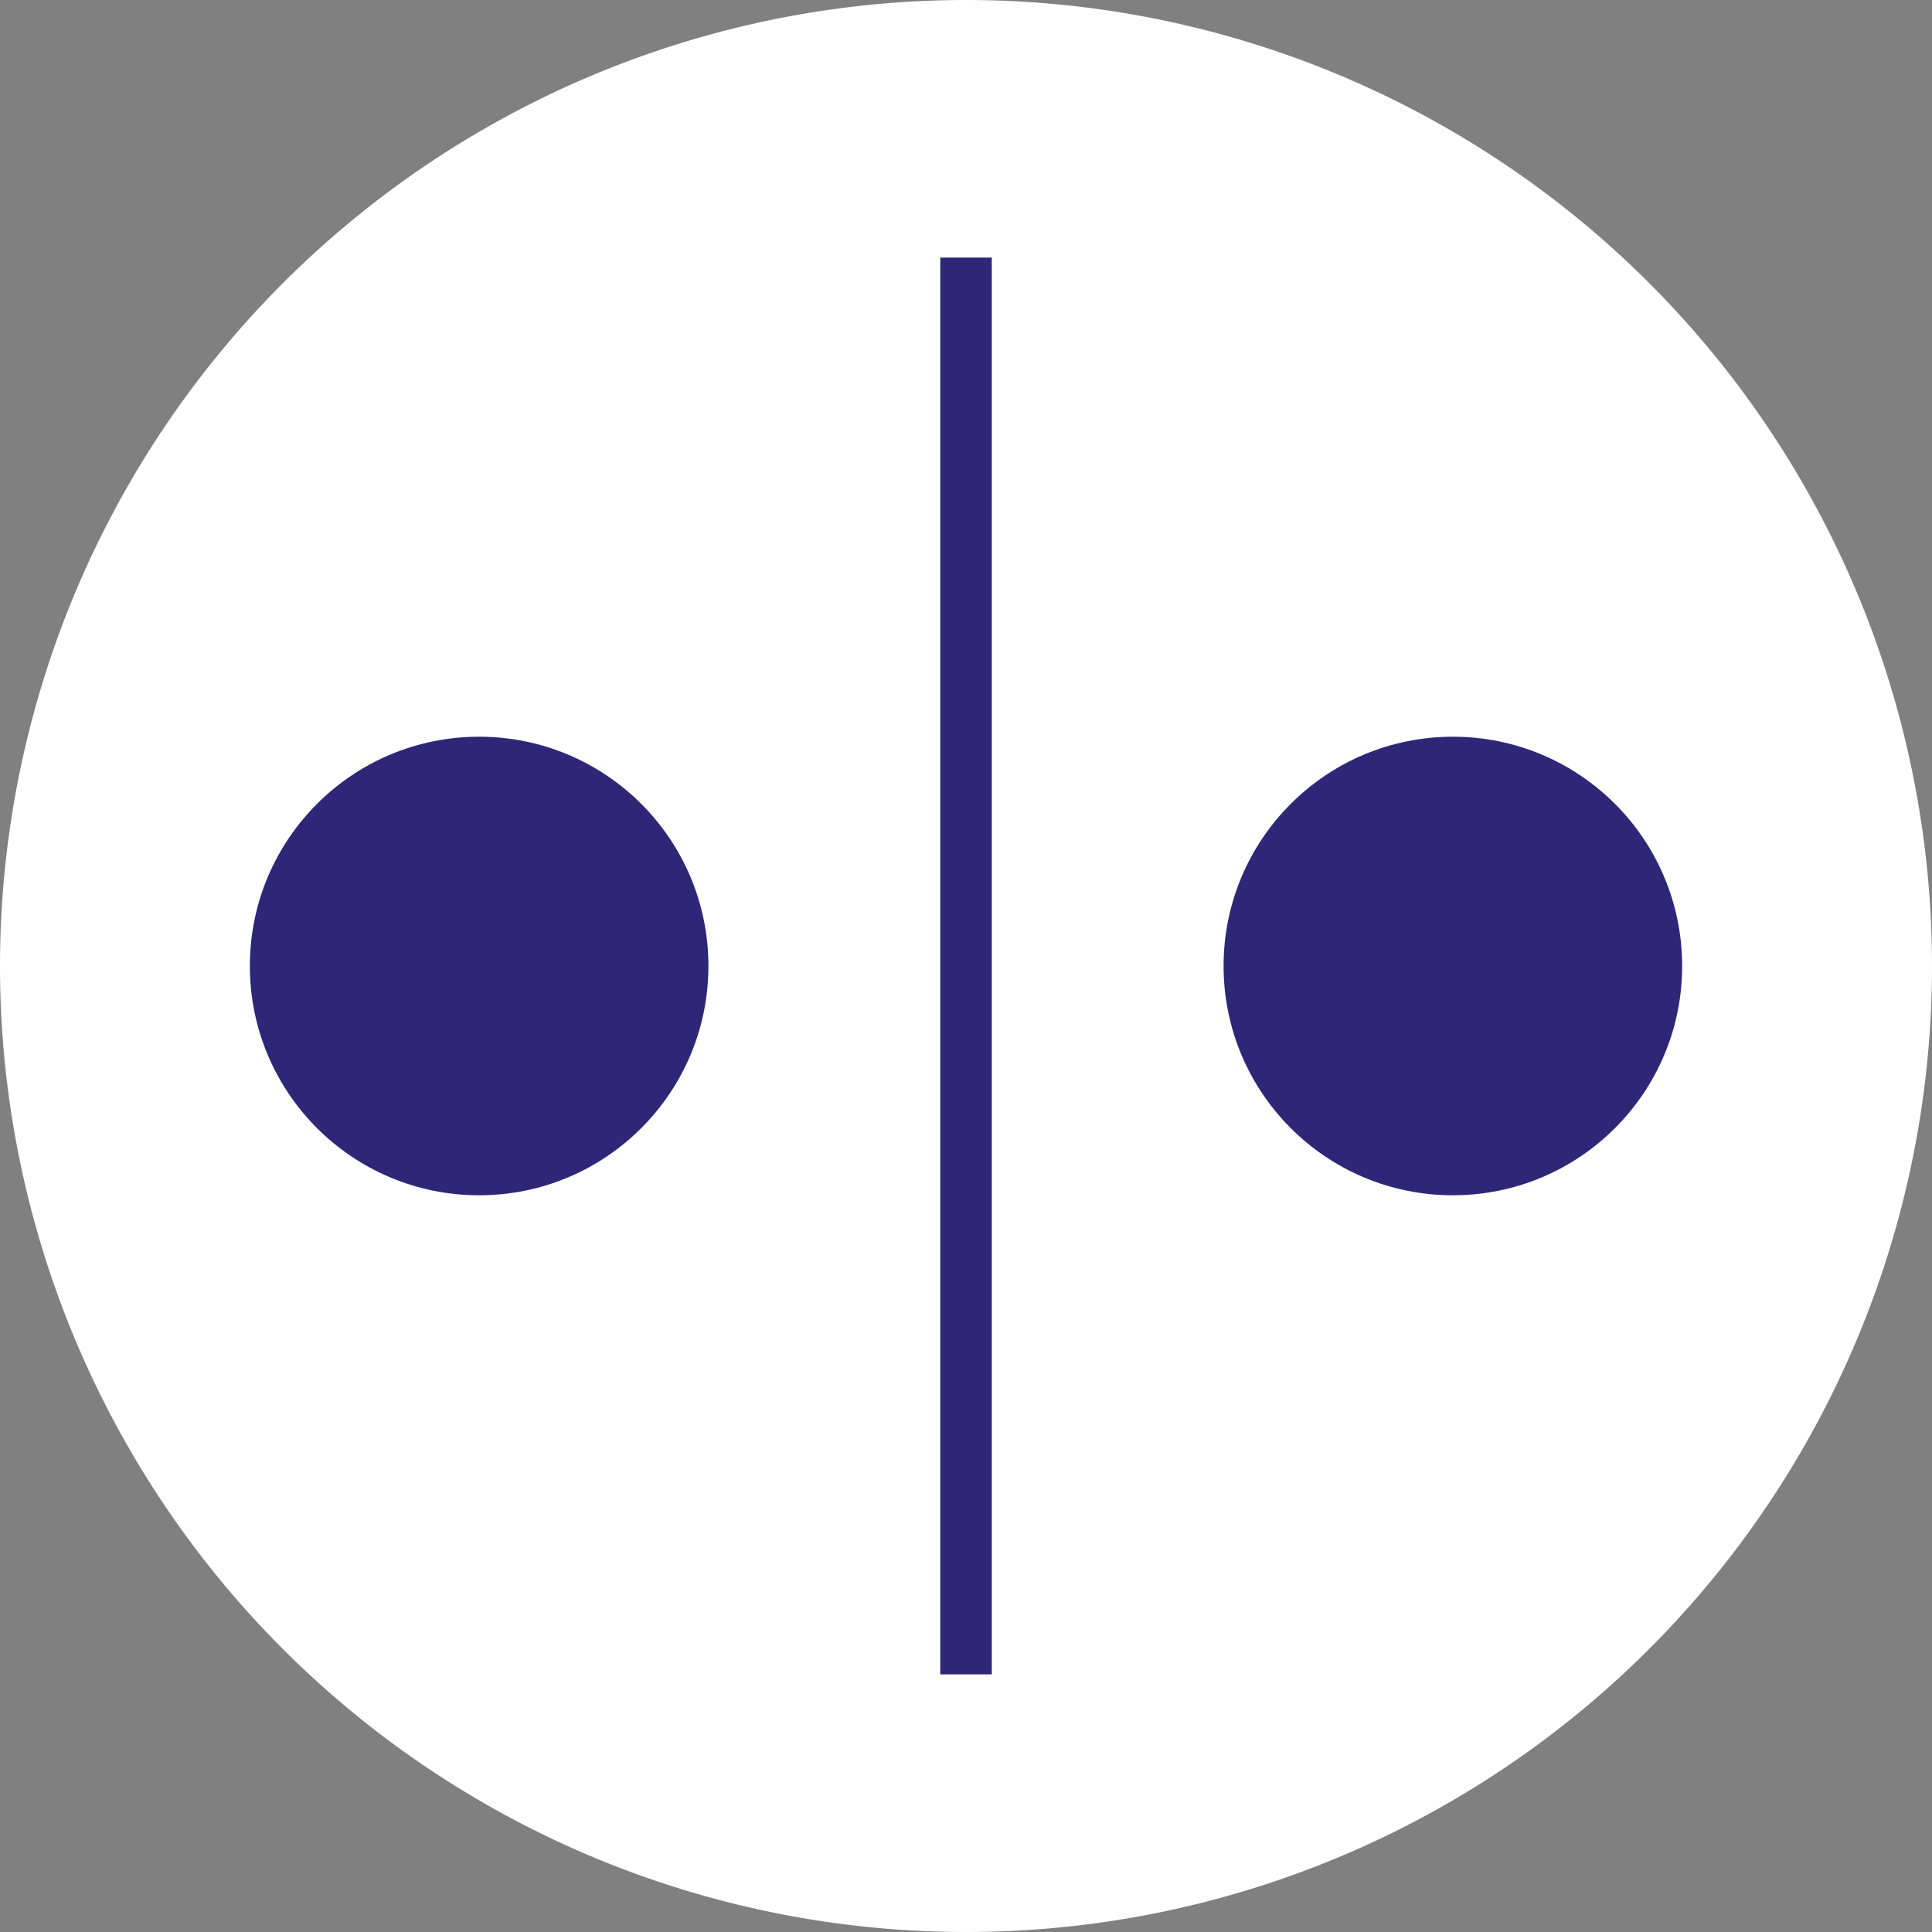 <?xml version="1.0" encoding="UTF-8"?>
<svg xmlns="http://www.w3.org/2000/svg" width="40" height="40" viewBox="0 0 40 40">
  <rect x="0" y="0" width="40" height="40" fill="#808080" stroke="none"/>
  <path d="M20 0A20 20 0 1 1 0 20 20.007 20.007 0 0 1 20 0z" style="fill:#fff"></path>
  <circle data-name="Ellipse 110" cx="4.747" cy="4.747" r="4.747" style="fill:#2f2678" transform="translate(25.333 15.253)"></circle>
  <circle data-name="Ellipse 111" cx="4.747" cy="4.747" r="4.747" style="fill:#2f2678" transform="translate(5.173 15.253)"></circle>
  <path data-name="Rectangle 1460" style="fill:#2f2678" d="M0 0h1.067v29.333H0z" transform="translate(19.467 5.333)"></path>
</svg>
